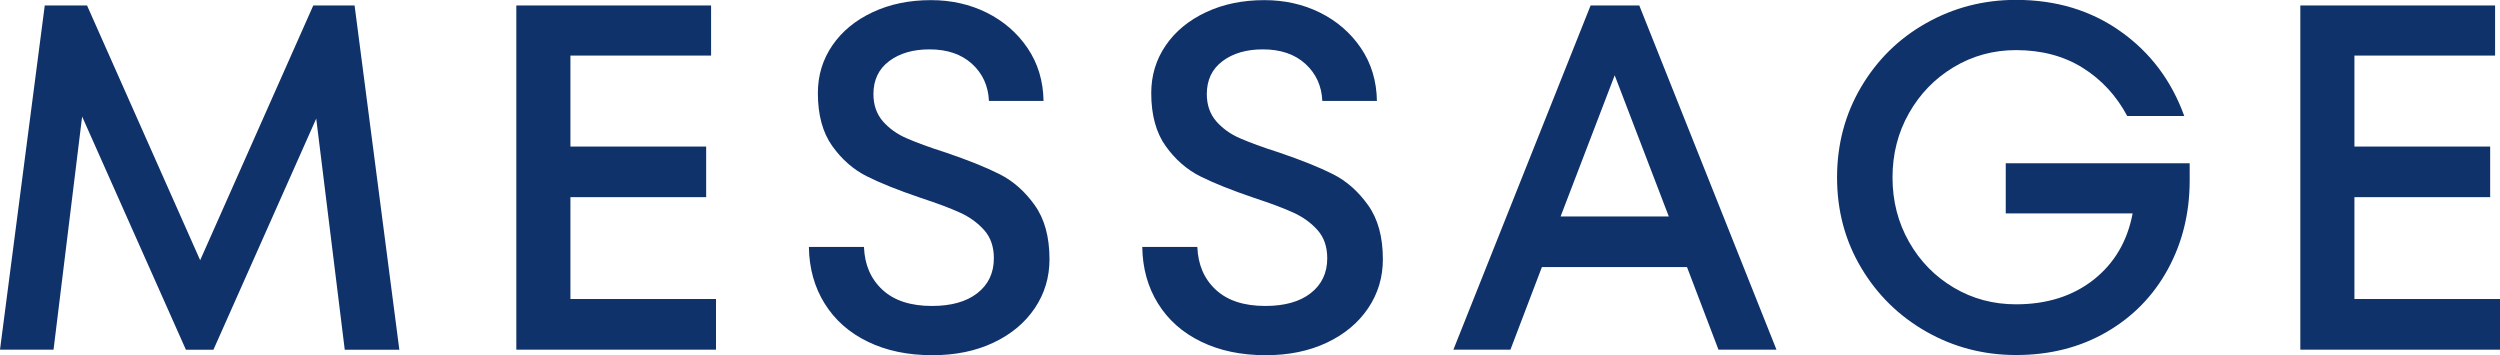 <?xml version="1.0" encoding="UTF-8"?>
<svg xmlns="http://www.w3.org/2000/svg" width="40.667" height="5.776" version="1.1" viewBox="0 0 40.667 5.776">
  <!-- Generator: Adobe Illustrator 28.7.2, SVG Export Plug-In . SVG Version: 1.2.0 Build 154)  -->
  <g>
    <g id="_レイヤー_1" data-name="レイヤー_1">
      <g>
        <path d="M5.768.089l.728,5.6h-.888l-.464-3.76-1.672,3.76h-.448L1.336,1.896l-.465,3.792h-.871L.728.089h.688l1.84,4.144L5.096.089h.672Z" fill="#10326a"/>
        <path d="M9.279,3.208v1.656h2.368v.824h-3.248V.089h3.168v.815h-2.288v1.48h2.208v.823h-2.208Z" fill="#10326a"/>
        <path d="M14.114,5.557c-.302-.146-.535-.354-.7-.62-.166-.267-.251-.573-.256-.92h.896c.011.288.11.52.3.696.189.176.458.264.805.264.314,0,.561-.069.739-.208s.269-.328.269-.568c0-.187-.052-.338-.156-.456-.104-.117-.233-.212-.388-.283-.155-.072-.371-.153-.648-.244-.362-.123-.653-.239-.872-.349s-.406-.272-.563-.491-.236-.507-.236-.864c0-.288.079-.547.236-.776s.376-.409.656-.54c.279-.131.596-.196.947-.196.331,0,.634.068.908.204.274.137.496.328.664.576s.255.535.26.86h-.888c-.011-.245-.103-.446-.276-.604-.173-.157-.403-.235-.691-.235-.267,0-.485.063-.656.191s-.256.307-.256.536c0,.176.051.323.151.44.102.117.231.211.389.279.157.069.369.147.636.232.362.123.654.24.876.352.222.112.412.28.572.505.16.224.24.517.24.88,0,.293-.08.559-.24.796s-.384.424-.672.56-.619.204-.992.204c-.4,0-.751-.073-1.052-.22Z" fill="#10326a"/>
        <path d="M19.537,5.557c-.302-.146-.535-.354-.7-.62-.166-.267-.251-.573-.256-.92h.896c.011.288.11.52.3.696.189.176.458.264.805.264.314,0,.561-.069.739-.208s.269-.328.269-.568c0-.187-.052-.338-.156-.456-.104-.117-.233-.212-.388-.283-.155-.072-.371-.153-.648-.244-.362-.123-.653-.239-.872-.349s-.406-.272-.563-.491-.236-.507-.236-.864c0-.288.079-.547.236-.776s.376-.409.656-.54c.279-.131.596-.196.947-.196.331,0,.634.068.908.204.274.137.496.328.664.576s.255.535.26.86h-.888c-.011-.245-.103-.446-.276-.604-.173-.157-.403-.235-.691-.235-.267,0-.485.063-.656.191s-.256.307-.256.536c0,.176.051.323.151.44.102.117.231.211.389.279.157.069.369.147.636.232.362.123.654.24.876.352.222.112.412.28.572.505.16.224.24.517.24.88,0,.293-.08.559-.24.796s-.384.424-.672.56-.619.204-.992.204c-.4,0-.751-.073-1.052-.22Z" fill="#10326a"/>
        <path d="M28.898,5.688h-.944l-.512-1.344h-2.36l-.512,1.344h-.928L25.874.089h.792l2.232,5.6ZM27.146,3.521l-.88-2.296-.88,2.296h1.76Z" fill="#10326a"/>
        <path d="M32.627,2.656h2.992v.28c0,.528-.118,1.01-.355,1.444s-.571.775-1,1.023c-.43.248-.919.372-1.469.372-.527,0-1.015-.127-1.46-.38s-.798-.6-1.06-1.04-.392-.93-.392-1.468.13-1.029.392-1.473c.262-.442.614-.789,1.06-1.039.445-.251.933-.377,1.46-.377.651,0,1.218.171,1.7.513.482.341.828.8,1.036,1.376h-.928c-.176-.331-.418-.592-.724-.784-.308-.192-.669-.288-1.085-.288-.367,0-.705.092-1.012.276-.307.184-.549.433-.728.748-.179.314-.269.664-.269,1.048s.09.733.269,1.048.421.562.728.744.645.271,1.012.271c.502,0,.922-.133,1.261-.399.338-.267.551-.627.636-1.08h-2.064v-.816Z" fill="#10326a"/>
        <path d="M38.299,3.208v1.656h2.368v.824h-3.248V.089h3.168v.815h-2.288v1.48h2.208v.823h-2.208Z" fill="#10326a"/>
      </g>
    </g>
  </g>
</svg>